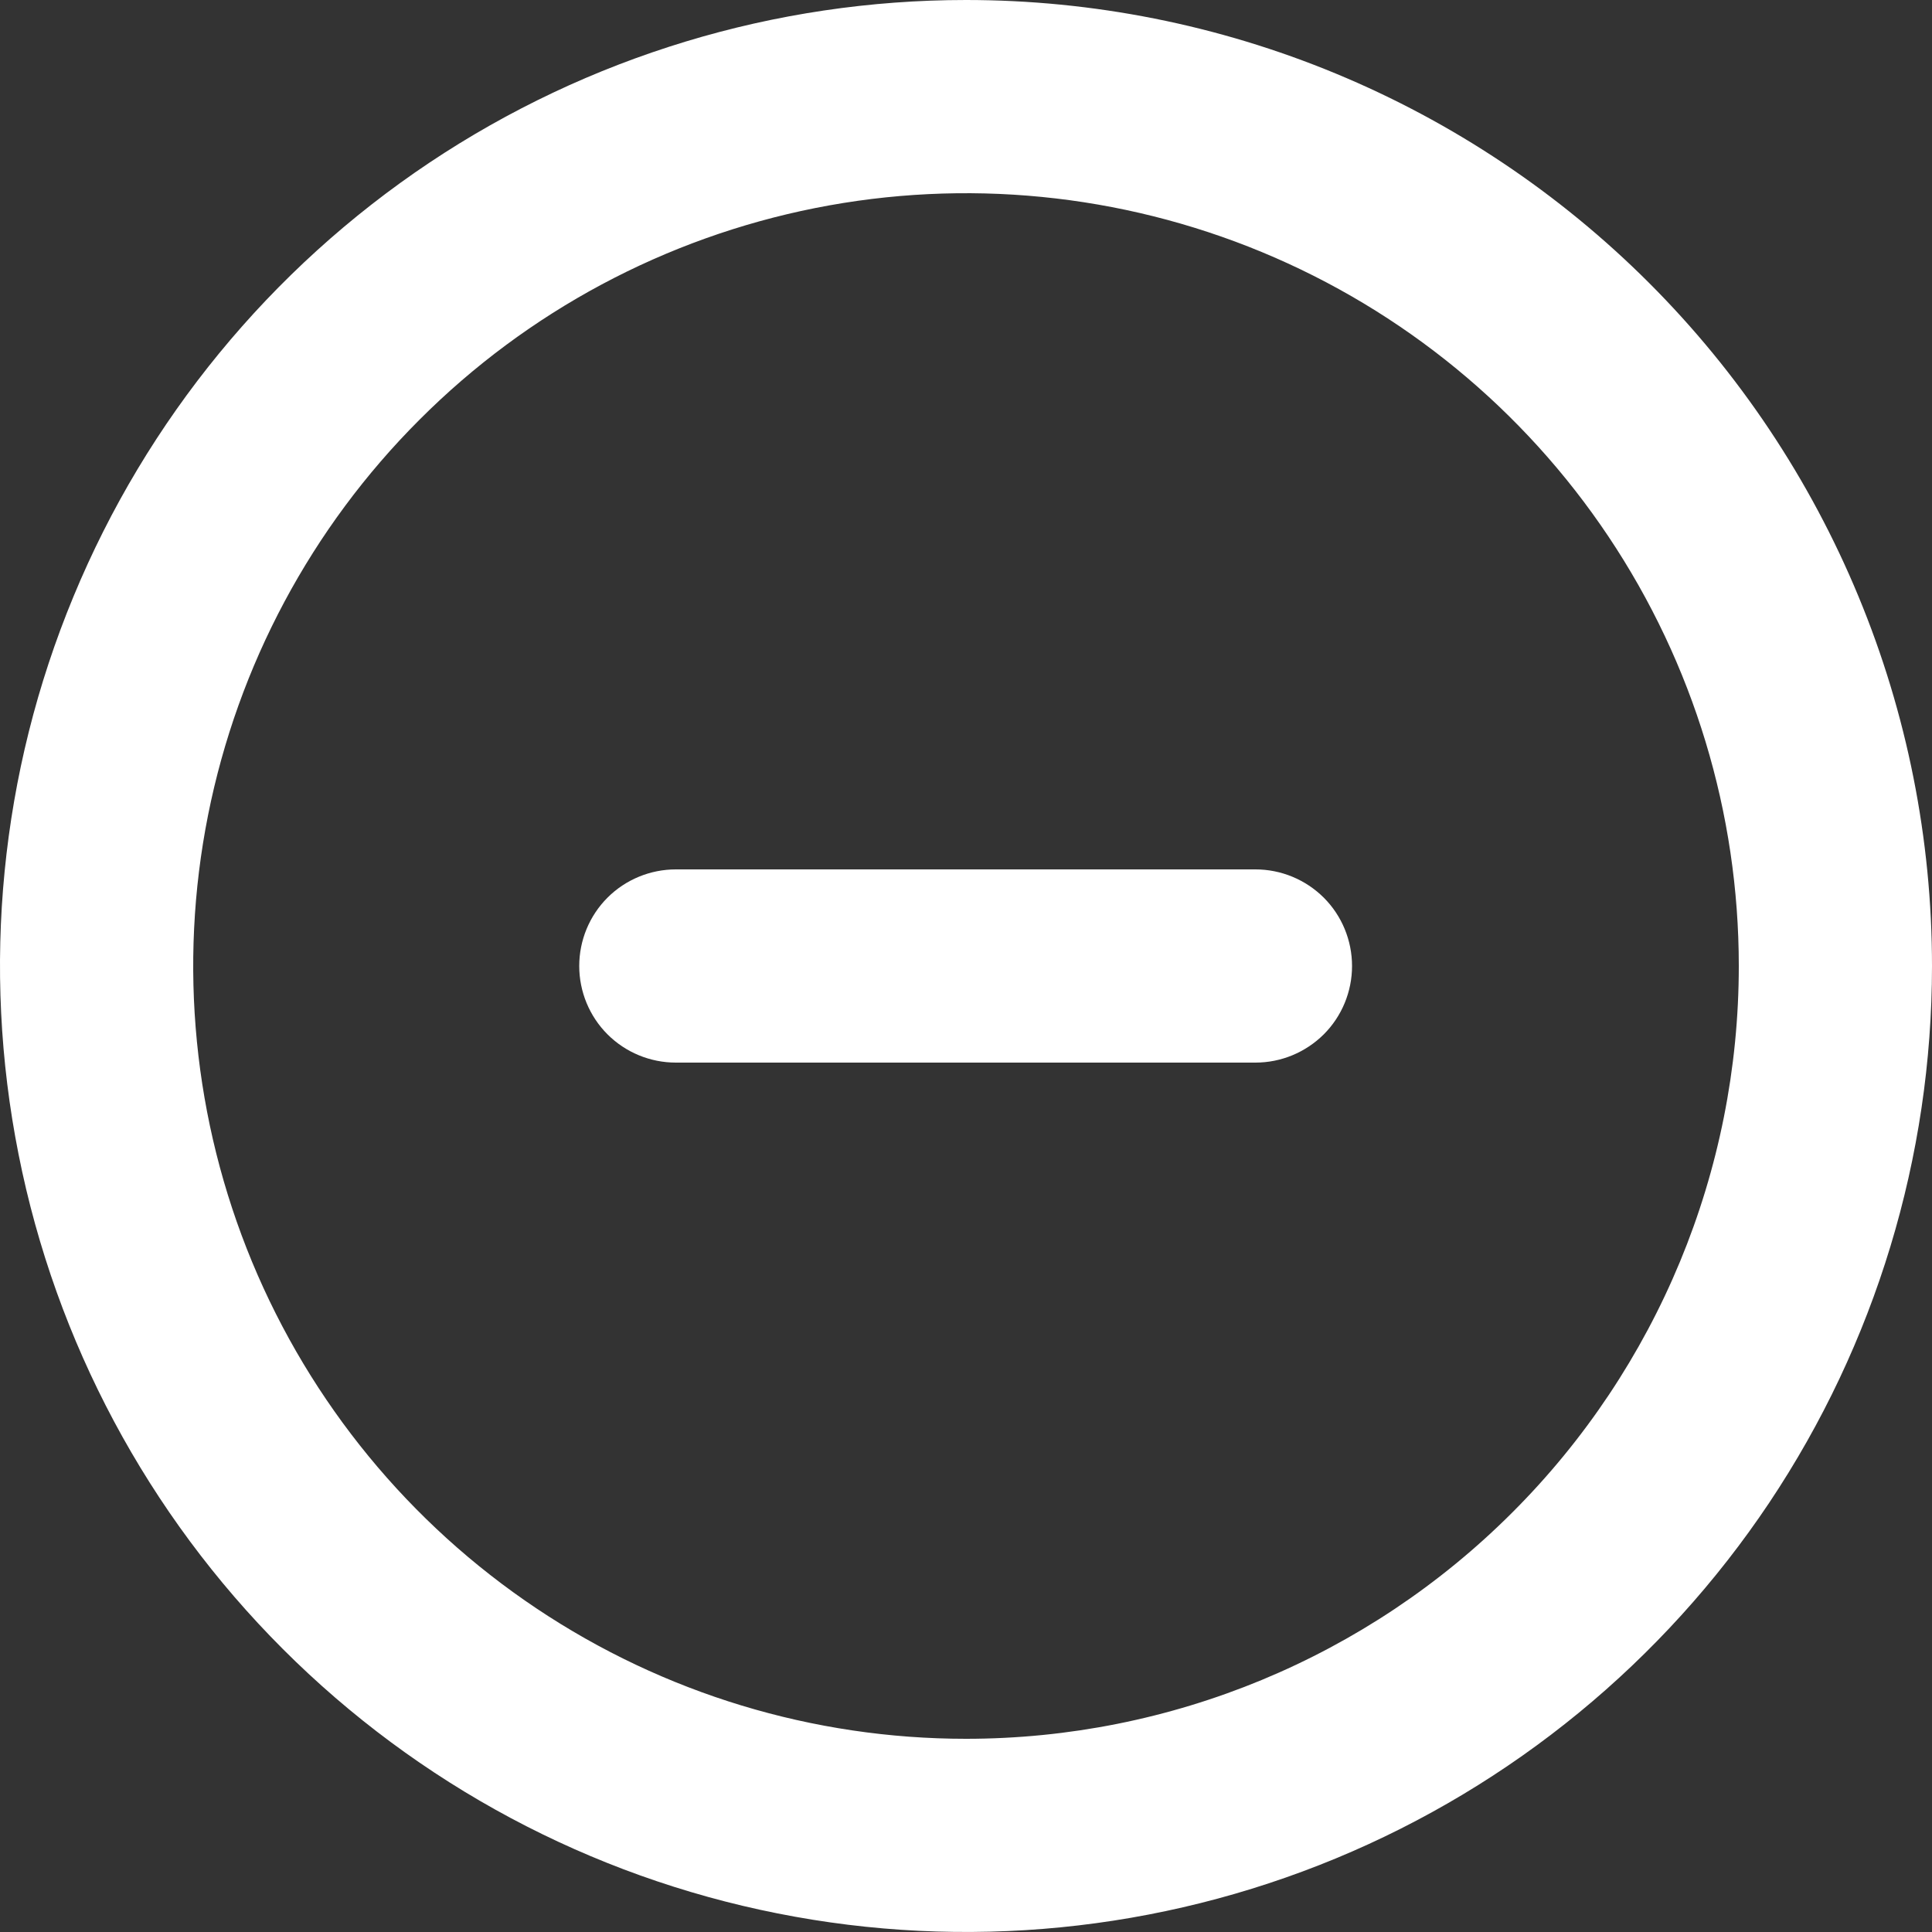 <svg width="16" height="16" viewBox="0 0 16 16" fill="none"
    xmlns="http://www.w3.org/2000/svg">
  <rect x="0" y="0" width="16" height="16" fill="#333333" stroke="none"/>
  <path d="M8 0C6.418 0 4.871 0.469 3.555 1.348C2.24 2.227 1.214 3.477 0.609 4.939C0.003 6.4 -0.155 8.009 0.154 9.561C0.462 11.113 1.224 12.538 2.343 13.657C3.462 14.776 4.887 15.538 6.439 15.846C7.991 16.155 9.6 15.996 11.062 15.391C12.523 14.786 13.773 13.76 14.652 12.445C15.531 11.129 16 9.582 16 8C16 6.949 15.793 5.909 15.391 4.939C14.989 3.968 14.4 3.086 13.657 2.343C12.914 1.6 12.032 1.011 11.062 0.609C10.091 0.207 9.051 0 8 0ZM8 14.4C6.734 14.4 5.497 14.025 4.444 13.321C3.392 12.618 2.572 11.619 2.087 10.449C1.603 9.28 1.476 7.993 1.723 6.751C1.97 5.51 2.579 4.37 3.475 3.475C4.37 2.579 5.51 1.97 6.751 1.723C7.993 1.476 9.28 1.603 10.449 2.087C11.619 2.572 12.618 3.392 13.321 4.444C14.025 5.497 14.4 6.734 14.4 8C14.4 9.697 13.726 11.325 12.525 12.525C11.325 13.726 9.697 14.4 8 14.4Z"
        fill="white"/>
  <path d="M10.397 7.2H5.597C5.385 7.2 5.181 7.284 5.031 7.434C4.881 7.584 4.797 7.788 4.797 8C4.797 8.212 4.881 8.416 5.031 8.566C5.181 8.716 5.385 8.8 5.597 8.8H10.397C10.609 8.8 10.812 8.716 10.963 8.566C11.113 8.416 11.197 8.212 11.197 8C11.197 7.788 11.113 7.584 10.963 7.434C10.812 7.284 10.609 7.2 10.397 7.2Z"
        fill="white"/>
</svg>